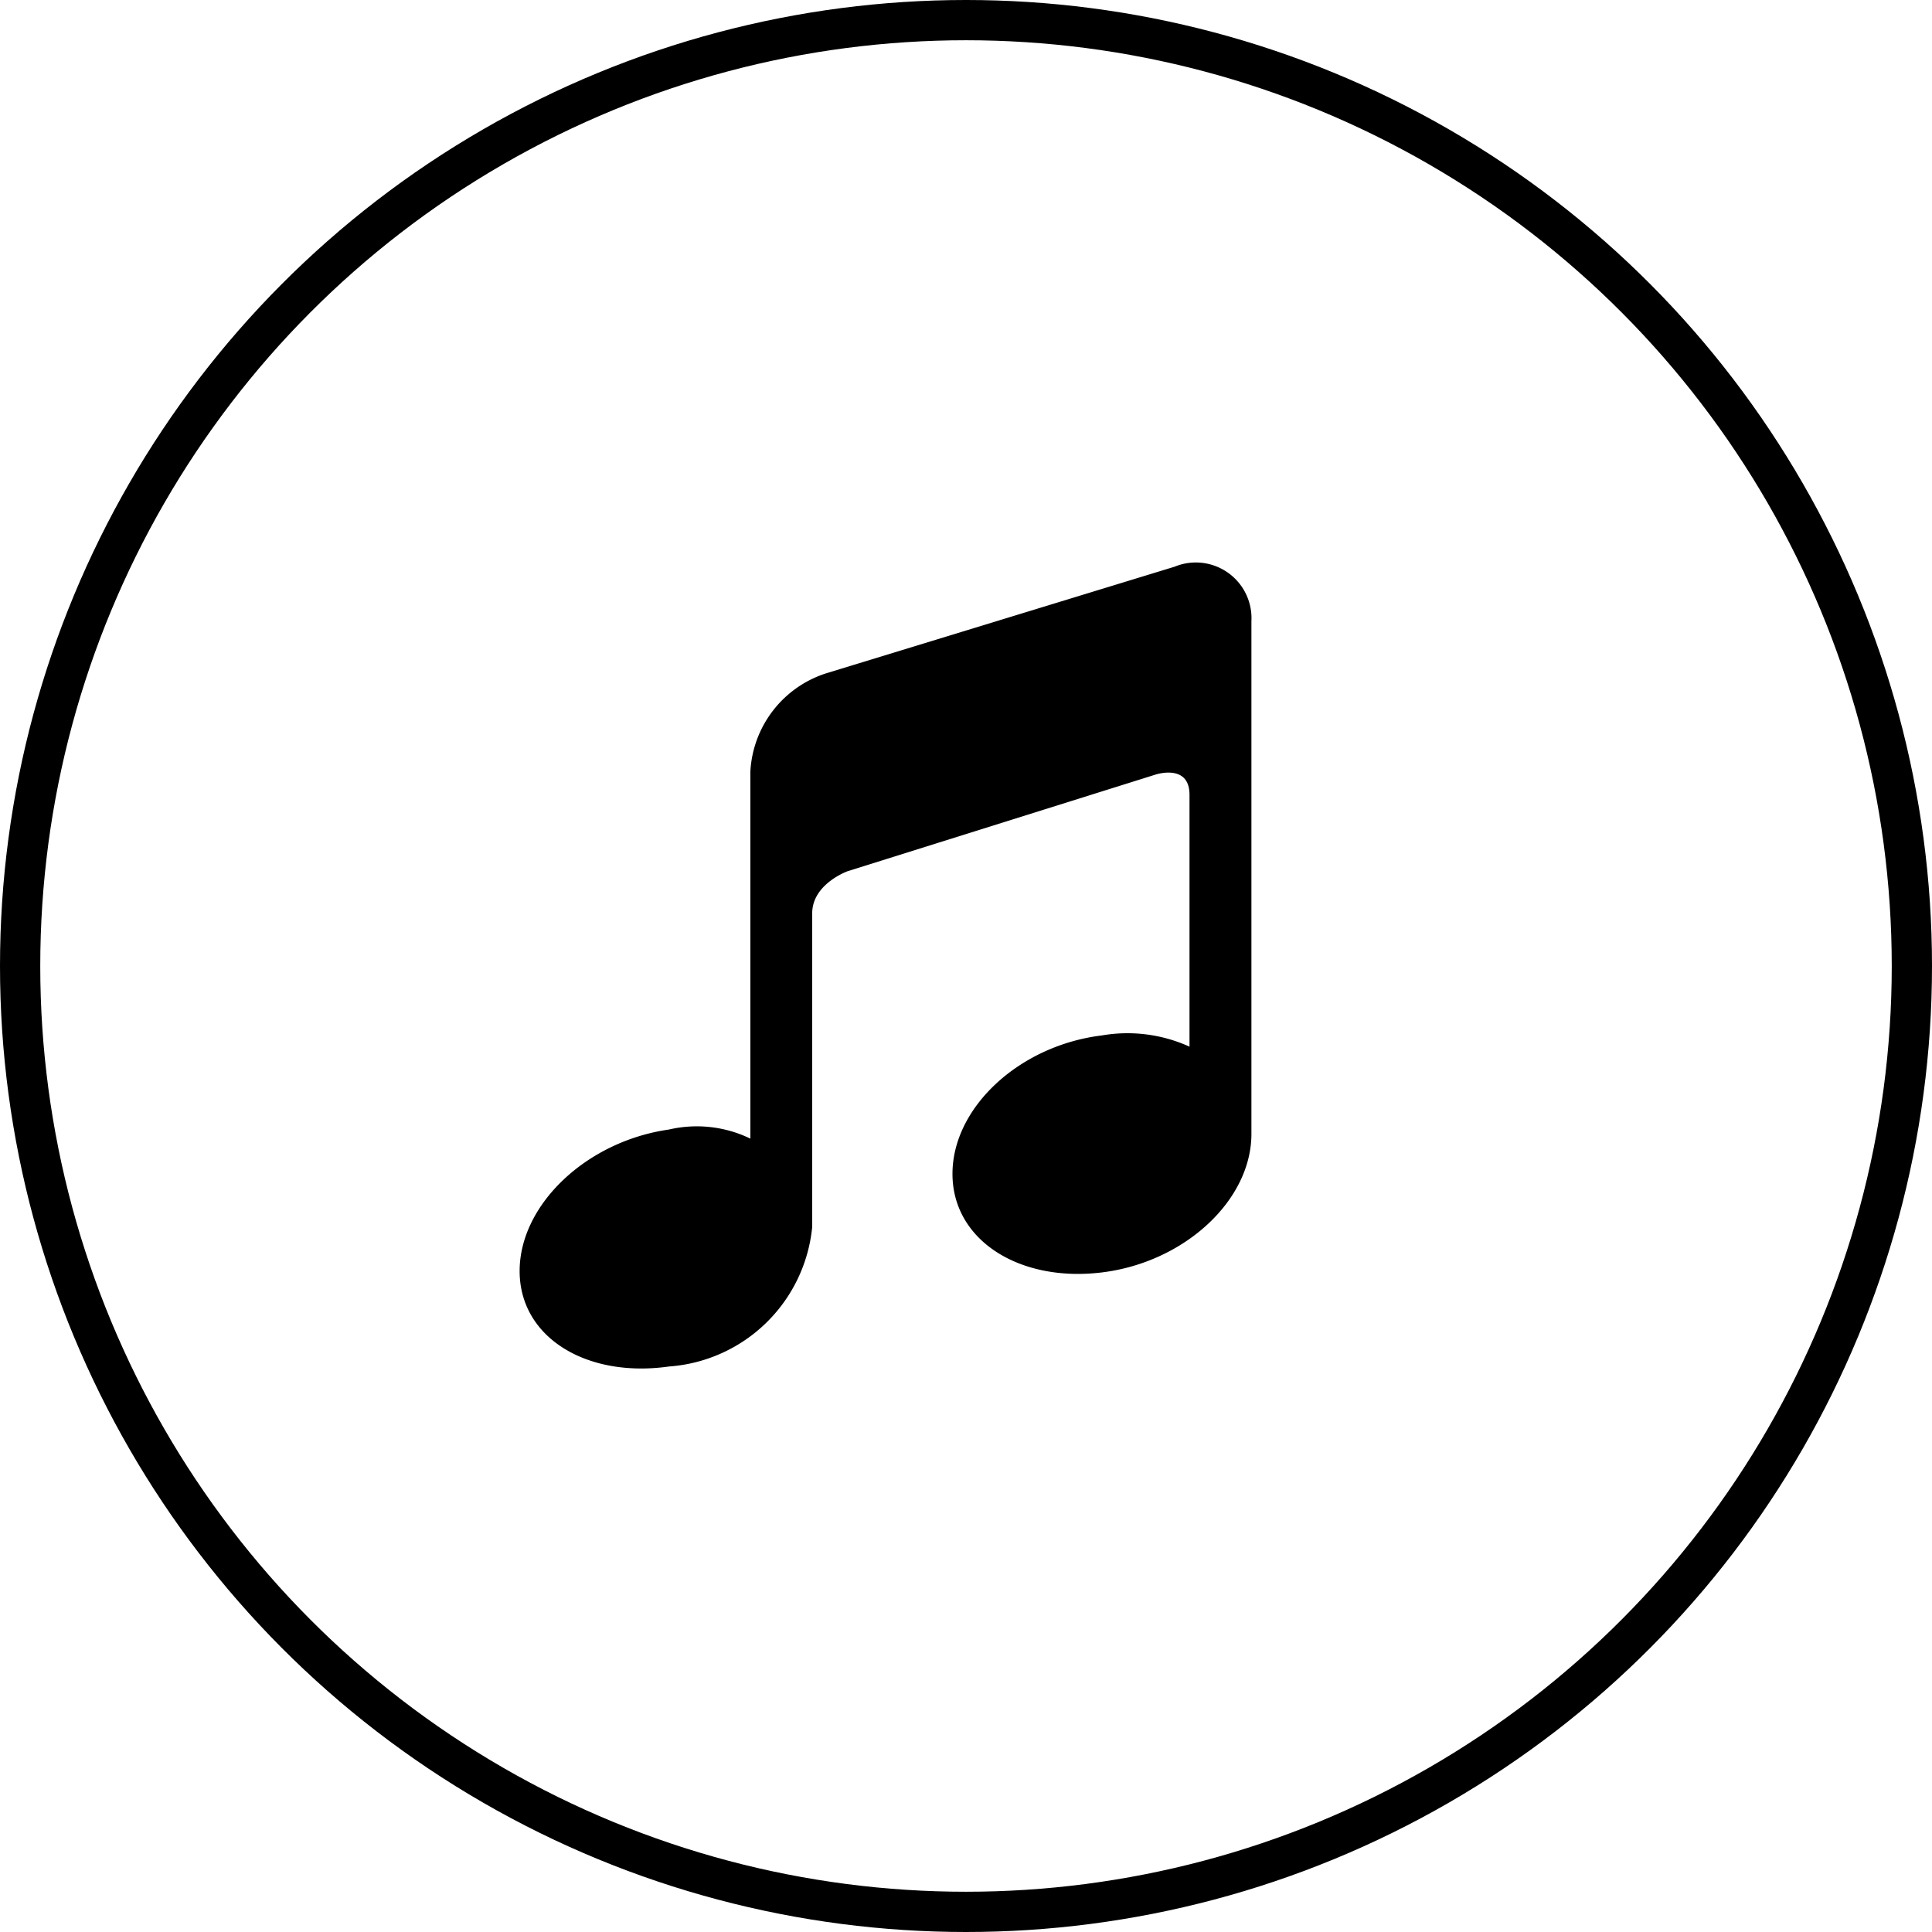 <svg xmlns="http://www.w3.org/2000/svg" width="48" height="48" viewBox="0 0 48 48">
  <g id="グループ_7877" data-name="グループ 7877" transform="translate(-533 -371)">
    <g id="楕円形_7" data-name="楕円形 7" transform="translate(533 371)" fill="none" stroke="#000" stroke-width="1">
      <circle cx="24" cy="24" r="24" stroke="none"/>
      <circle cx="24" cy="24" r="23.5" fill="none"/>
    </g>
    <path id="パス_20" data-name="パス 20" d="M16.284.076,7.633,2.723a2.715,2.715,0,0,0-1.9,2.44v9.126a3.05,3.05,0,0,0-2.023-.226C1.663,14.354,0,15.929,0,17.579s1.663,2.663,3.713,2.371a3.851,3.851,0,0,0,3.556-3.467V8.691c0-.731.88-1.046.88-1.046l7.648-2.4s.846-.284.846.5v6.259a3.726,3.726,0,0,0-2.176-.279c-2.05.249-3.713,1.789-3.713,3.439s1.663,2.7,3.713,2.449,3.714-1.789,3.714-3.441V1.433a1.383,1.383,0,0,0-1.9-1.357" transform="translate(545.91 385)"/>
  </g>
</svg>
